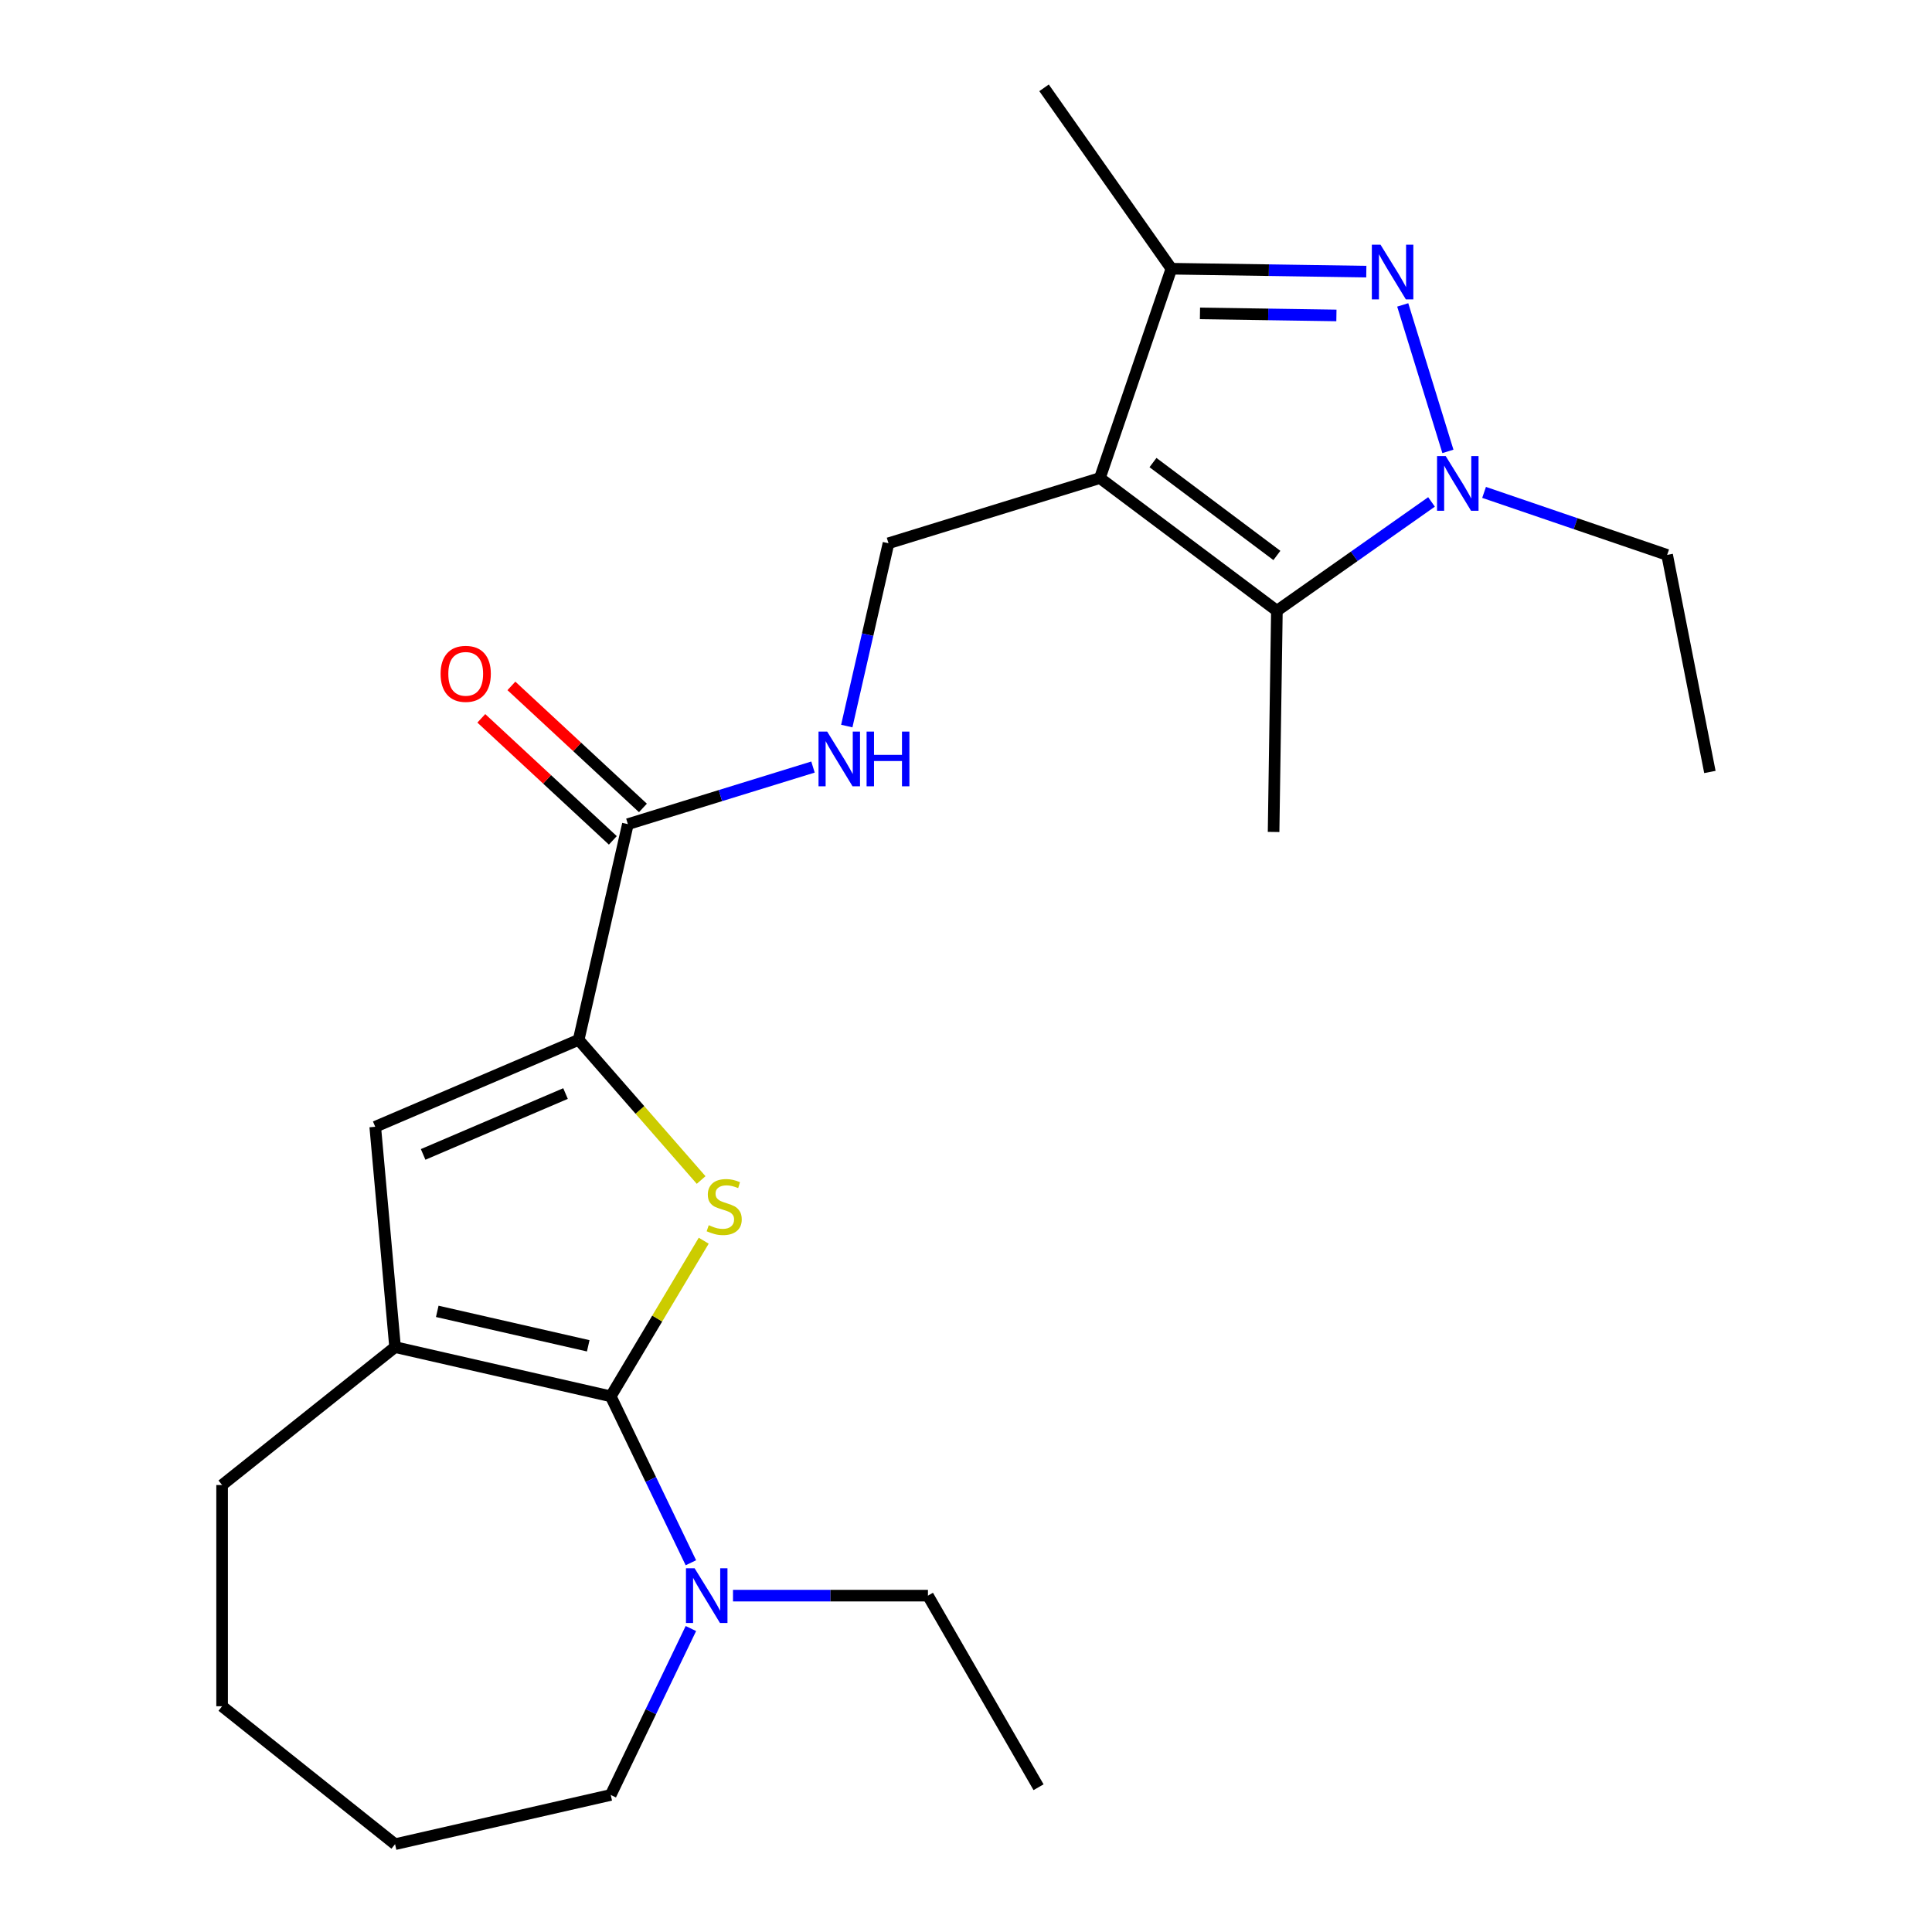 <?xml version='1.0' encoding='iso-8859-1'?>
<svg version='1.1' baseProfile='full'
              xmlns='http://www.w3.org/2000/svg'
                      xmlns:rdkit='http://www.rdkit.org/xml'
                      xmlns:xlink='http://www.w3.org/1999/xlink'
                  xml:space='preserve'
width='1000px' height='1000px' viewBox='0 0 1000 1000'>
<!-- END OF HEADER -->
<rect style='opacity:1.0;fill:#FFFFFF;stroke:none' width='1000' height='1000' x='0' y='0'> </rect>
<path class='bond-1' d='M 316.117,722.737 L 340.181,682.461' style='fill:none;fill-rule:evenodd;stroke:#000000;stroke-width:6px;stroke-linecap:butt;stroke-linejoin:miter;stroke-opacity:1' />
<path class='bond-1' d='M 340.181,682.461 L 364.245,642.184' style='fill:none;fill-rule:evenodd;stroke:#CCCC00;stroke-width:6px;stroke-linecap:butt;stroke-linejoin:miter;stroke-opacity:1' />
<path class='bond-6' d='M 316.117,722.737 L 204.484,697.258' style='fill:none;fill-rule:evenodd;stroke:#000000;stroke-width:6px;stroke-linecap:butt;stroke-linejoin:miter;stroke-opacity:1' />
<path class='bond-6' d='M 304.468,696.589 L 226.325,678.753' style='fill:none;fill-rule:evenodd;stroke:#000000;stroke-width:6px;stroke-linecap:butt;stroke-linejoin:miter;stroke-opacity:1' />
<path class='bond-9' d='M 316.117,722.737 L 336.859,765.808' style='fill:none;fill-rule:evenodd;stroke:#000000;stroke-width:6px;stroke-linecap:butt;stroke-linejoin:miter;stroke-opacity:1' />
<path class='bond-9' d='M 336.859,765.808 L 357.601,808.879' style='fill:none;fill-rule:evenodd;stroke:#0000FF;stroke-width:6px;stroke-linecap:butt;stroke-linejoin:miter;stroke-opacity:1' />
<path class='bond-0' d='M 569.302,247.445 L 459.885,281.195' style='fill:none;fill-rule:evenodd;stroke:#000000;stroke-width:6px;stroke-linecap:butt;stroke-linejoin:miter;stroke-opacity:1' />
<path class='bond-4' d='M 569.302,247.445 L 660.92,316.127' style='fill:none;fill-rule:evenodd;stroke:#000000;stroke-width:6px;stroke-linecap:butt;stroke-linejoin:miter;stroke-opacity:1' />
<path class='bond-4' d='M 596.781,239.423 L 660.914,287.501' style='fill:none;fill-rule:evenodd;stroke:#000000;stroke-width:6px;stroke-linecap:butt;stroke-linejoin:miter;stroke-opacity:1' />
<path class='bond-7' d='M 569.302,247.445 L 606.311,139.087' style='fill:none;fill-rule:evenodd;stroke:#000000;stroke-width:6px;stroke-linecap:butt;stroke-linejoin:miter;stroke-opacity:1' />
<path class='bond-5' d='M 362.903,610.772 L 331.206,574.492' style='fill:none;fill-rule:evenodd;stroke:#CCCC00;stroke-width:6px;stroke-linecap:butt;stroke-linejoin:miter;stroke-opacity:1' />
<path class='bond-5' d='M 331.206,574.492 L 299.509,538.212' style='fill:none;fill-rule:evenodd;stroke:#000000;stroke-width:6px;stroke-linecap:butt;stroke-linejoin:miter;stroke-opacity:1' />
<path class='bond-2' d='M 707.199,140.596 L 656.755,139.841' style='fill:none;fill-rule:evenodd;stroke:#0000FF;stroke-width:6px;stroke-linecap:butt;stroke-linejoin:miter;stroke-opacity:1' />
<path class='bond-2' d='M 656.755,139.841 L 606.311,139.087' style='fill:none;fill-rule:evenodd;stroke:#000000;stroke-width:6px;stroke-linecap:butt;stroke-linejoin:miter;stroke-opacity:1' />
<path class='bond-2' d='M 691.723,163.268 L 656.412,162.739' style='fill:none;fill-rule:evenodd;stroke:#0000FF;stroke-width:6px;stroke-linecap:butt;stroke-linejoin:miter;stroke-opacity:1' />
<path class='bond-2' d='M 656.412,162.739 L 621.101,162.211' style='fill:none;fill-rule:evenodd;stroke:#000000;stroke-width:6px;stroke-linecap:butt;stroke-linejoin:miter;stroke-opacity:1' />
<path class='bond-26' d='M 726.052,157.822 L 749.439,233.639' style='fill:none;fill-rule:evenodd;stroke:#0000FF;stroke-width:6px;stroke-linecap:butt;stroke-linejoin:miter;stroke-opacity:1' />
<path class='bond-3' d='M 740.95,259.792 L 700.935,287.959' style='fill:none;fill-rule:evenodd;stroke:#0000FF;stroke-width:6px;stroke-linecap:butt;stroke-linejoin:miter;stroke-opacity:1' />
<path class='bond-3' d='M 700.935,287.959 L 660.92,316.127' style='fill:none;fill-rule:evenodd;stroke:#000000;stroke-width:6px;stroke-linecap:butt;stroke-linejoin:miter;stroke-opacity:1' />
<path class='bond-14' d='M 768.155,254.862 L 815.533,271.044' style='fill:none;fill-rule:evenodd;stroke:#0000FF;stroke-width:6px;stroke-linecap:butt;stroke-linejoin:miter;stroke-opacity:1' />
<path class='bond-14' d='M 815.533,271.044 L 862.91,287.225' style='fill:none;fill-rule:evenodd;stroke:#000000;stroke-width:6px;stroke-linecap:butt;stroke-linejoin:miter;stroke-opacity:1' />
<path class='bond-15' d='M 660.92,316.127 L 659.207,430.618' style='fill:none;fill-rule:evenodd;stroke:#000000;stroke-width:6px;stroke-linecap:butt;stroke-linejoin:miter;stroke-opacity:1' />
<path class='bond-10' d='M 299.509,538.212 L 324.989,426.579' style='fill:none;fill-rule:evenodd;stroke:#000000;stroke-width:6px;stroke-linecap:butt;stroke-linejoin:miter;stroke-opacity:1' />
<path class='bond-24' d='M 299.509,538.212 L 194.22,583.215' style='fill:none;fill-rule:evenodd;stroke:#000000;stroke-width:6px;stroke-linecap:butt;stroke-linejoin:miter;stroke-opacity:1' />
<path class='bond-24' d='M 292.716,566.02 L 219.014,597.522' style='fill:none;fill-rule:evenodd;stroke:#000000;stroke-width:6px;stroke-linecap:butt;stroke-linejoin:miter;stroke-opacity:1' />
<path class='bond-8' d='M 204.484,697.258 L 194.22,583.215' style='fill:none;fill-rule:evenodd;stroke:#000000;stroke-width:6px;stroke-linecap:butt;stroke-linejoin:miter;stroke-opacity:1' />
<path class='bond-16' d='M 204.484,697.258 L 114.961,768.65' style='fill:none;fill-rule:evenodd;stroke:#000000;stroke-width:6px;stroke-linecap:butt;stroke-linejoin:miter;stroke-opacity:1' />
<path class='bond-18' d='M 606.311,139.087 L 540.4,45.455' style='fill:none;fill-rule:evenodd;stroke:#000000;stroke-width:6px;stroke-linecap:butt;stroke-linejoin:miter;stroke-opacity:1' />
<path class='bond-17' d='M 379.401,825.902 L 429.851,825.902' style='fill:none;fill-rule:evenodd;stroke:#0000FF;stroke-width:6px;stroke-linecap:butt;stroke-linejoin:miter;stroke-opacity:1' />
<path class='bond-17' d='M 429.851,825.902 L 480.302,825.902' style='fill:none;fill-rule:evenodd;stroke:#000000;stroke-width:6px;stroke-linecap:butt;stroke-linejoin:miter;stroke-opacity:1' />
<path class='bond-19' d='M 357.601,842.924 L 336.859,885.995' style='fill:none;fill-rule:evenodd;stroke:#0000FF;stroke-width:6px;stroke-linecap:butt;stroke-linejoin:miter;stroke-opacity:1' />
<path class='bond-19' d='M 336.859,885.995 L 316.117,929.066' style='fill:none;fill-rule:evenodd;stroke:#000000;stroke-width:6px;stroke-linecap:butt;stroke-linejoin:miter;stroke-opacity:1' />
<path class='bond-12' d='M 324.989,426.579 L 372.896,411.802' style='fill:none;fill-rule:evenodd;stroke:#000000;stroke-width:6px;stroke-linecap:butt;stroke-linejoin:miter;stroke-opacity:1' />
<path class='bond-12' d='M 372.896,411.802 L 420.803,397.024' style='fill:none;fill-rule:evenodd;stroke:#0000FF;stroke-width:6px;stroke-linecap:butt;stroke-linejoin:miter;stroke-opacity:1' />
<path class='bond-13' d='M 332.777,418.185 L 298.74,386.603' style='fill:none;fill-rule:evenodd;stroke:#000000;stroke-width:6px;stroke-linecap:butt;stroke-linejoin:miter;stroke-opacity:1' />
<path class='bond-13' d='M 298.74,386.603 L 264.702,355.021' style='fill:none;fill-rule:evenodd;stroke:#FF0000;stroke-width:6px;stroke-linecap:butt;stroke-linejoin:miter;stroke-opacity:1' />
<path class='bond-13' d='M 317.201,434.973 L 283.163,403.391' style='fill:none;fill-rule:evenodd;stroke:#000000;stroke-width:6px;stroke-linecap:butt;stroke-linejoin:miter;stroke-opacity:1' />
<path class='bond-13' d='M 283.163,403.391 L 249.126,371.809' style='fill:none;fill-rule:evenodd;stroke:#FF0000;stroke-width:6px;stroke-linecap:butt;stroke-linejoin:miter;stroke-opacity:1' />
<path class='bond-11' d='M 459.885,281.195 L 449.088,328.5' style='fill:none;fill-rule:evenodd;stroke:#000000;stroke-width:6px;stroke-linecap:butt;stroke-linejoin:miter;stroke-opacity:1' />
<path class='bond-11' d='M 449.088,328.5 L 438.291,375.806' style='fill:none;fill-rule:evenodd;stroke:#0000FF;stroke-width:6px;stroke-linecap:butt;stroke-linejoin:miter;stroke-opacity:1' />
<path class='bond-20' d='M 862.91,287.225 L 885.039,399.57' style='fill:none;fill-rule:evenodd;stroke:#000000;stroke-width:6px;stroke-linecap:butt;stroke-linejoin:miter;stroke-opacity:1' />
<path class='bond-22' d='M 114.961,768.65 L 114.961,883.153' style='fill:none;fill-rule:evenodd;stroke:#000000;stroke-width:6px;stroke-linecap:butt;stroke-linejoin:miter;stroke-opacity:1' />
<path class='bond-21' d='M 480.302,825.902 L 537.554,925.065' style='fill:none;fill-rule:evenodd;stroke:#000000;stroke-width:6px;stroke-linecap:butt;stroke-linejoin:miter;stroke-opacity:1' />
<path class='bond-23' d='M 316.117,929.066 L 204.484,954.545' style='fill:none;fill-rule:evenodd;stroke:#000000;stroke-width:6px;stroke-linecap:butt;stroke-linejoin:miter;stroke-opacity:1' />
<path class='bond-25' d='M 114.961,883.153 L 204.484,954.545' style='fill:none;fill-rule:evenodd;stroke:#000000;stroke-width:6px;stroke-linecap:butt;stroke-linejoin:miter;stroke-opacity:1' />
<path  class='atom-2' d='M 366.846 634.161
Q 367.166 634.281, 368.486 634.841
Q 369.806 635.401, 371.246 635.761
Q 372.726 636.081, 374.166 636.081
Q 376.846 636.081, 378.406 634.801
Q 379.966 633.481, 379.966 631.201
Q 379.966 629.641, 379.166 628.681
Q 378.406 627.721, 377.206 627.201
Q 376.006 626.681, 374.006 626.081
Q 371.486 625.321, 369.966 624.601
Q 368.486 623.881, 367.406 622.361
Q 366.366 620.841, 366.366 618.281
Q 366.366 614.721, 368.766 612.521
Q 371.206 610.321, 376.006 610.321
Q 379.286 610.321, 383.006 611.881
L 382.086 614.961
Q 378.686 613.561, 376.126 613.561
Q 373.366 613.561, 371.846 614.721
Q 370.326 615.841, 370.366 617.801
Q 370.366 619.321, 371.126 620.241
Q 371.926 621.161, 373.046 621.681
Q 374.206 622.201, 376.126 622.801
Q 378.686 623.601, 380.206 624.401
Q 381.726 625.201, 382.806 626.841
Q 383.926 628.441, 383.926 631.201
Q 383.926 635.121, 381.286 637.241
Q 378.686 639.321, 374.326 639.321
Q 371.806 639.321, 369.886 638.761
Q 368.006 638.241, 365.766 637.321
L 366.846 634.161
' fill='#CCCC00'/>
<path  class='atom-3' d='M 714.542 126.639
L 723.822 141.639
Q 724.742 143.119, 726.222 145.799
Q 727.702 148.479, 727.782 148.639
L 727.782 126.639
L 731.542 126.639
L 731.542 154.959
L 727.662 154.959
L 717.702 138.559
Q 716.542 136.639, 715.302 134.439
Q 714.102 132.239, 713.742 131.559
L 713.742 154.959
L 710.062 154.959
L 710.062 126.639
L 714.542 126.639
' fill='#0000FF'/>
<path  class='atom-4' d='M 748.292 236.056
L 757.572 251.056
Q 758.492 252.536, 759.972 255.216
Q 761.452 257.896, 761.532 258.056
L 761.532 236.056
L 765.292 236.056
L 765.292 264.376
L 761.412 264.376
L 751.452 247.976
Q 750.292 246.056, 749.052 243.856
Q 747.852 241.656, 747.492 240.976
L 747.492 264.376
L 743.812 264.376
L 743.812 236.056
L 748.292 236.056
' fill='#0000FF'/>
<path  class='atom-10' d='M 359.538 811.742
L 368.818 826.742
Q 369.738 828.222, 371.218 830.902
Q 372.698 833.582, 372.778 833.742
L 372.778 811.742
L 376.538 811.742
L 376.538 840.062
L 372.658 840.062
L 362.698 823.662
Q 361.538 821.742, 360.298 819.542
Q 359.098 817.342, 358.738 816.662
L 358.738 840.062
L 355.058 840.062
L 355.058 811.742
L 359.538 811.742
' fill='#0000FF'/>
<path  class='atom-13' d='M 428.146 378.668
L 437.426 393.668
Q 438.346 395.148, 439.826 397.828
Q 441.306 400.508, 441.386 400.668
L 441.386 378.668
L 445.146 378.668
L 445.146 406.988
L 441.266 406.988
L 431.306 390.588
Q 430.146 388.668, 428.906 386.468
Q 427.706 384.268, 427.346 383.588
L 427.346 406.988
L 423.666 406.988
L 423.666 378.668
L 428.146 378.668
' fill='#0000FF'/>
<path  class='atom-13' d='M 448.546 378.668
L 452.386 378.668
L 452.386 390.708
L 466.866 390.708
L 466.866 378.668
L 470.706 378.668
L 470.706 406.988
L 466.866 406.988
L 466.866 393.908
L 452.386 393.908
L 452.386 406.988
L 448.546 406.988
L 448.546 378.668
' fill='#0000FF'/>
<path  class='atom-14' d='M 228.052 348.776
Q 228.052 341.976, 231.412 338.176
Q 234.772 334.376, 241.052 334.376
Q 247.332 334.376, 250.692 338.176
Q 254.052 341.976, 254.052 348.776
Q 254.052 355.656, 250.652 359.576
Q 247.252 363.456, 241.052 363.456
Q 234.812 363.456, 231.412 359.576
Q 228.052 355.696, 228.052 348.776
M 241.052 360.256
Q 245.372 360.256, 247.692 357.376
Q 250.052 354.456, 250.052 348.776
Q 250.052 343.216, 247.692 340.416
Q 245.372 337.576, 241.052 337.576
Q 236.732 337.576, 234.372 340.376
Q 232.052 343.176, 232.052 348.776
Q 232.052 354.496, 234.372 357.376
Q 236.732 360.256, 241.052 360.256
' fill='#FF0000'/>
</svg>
